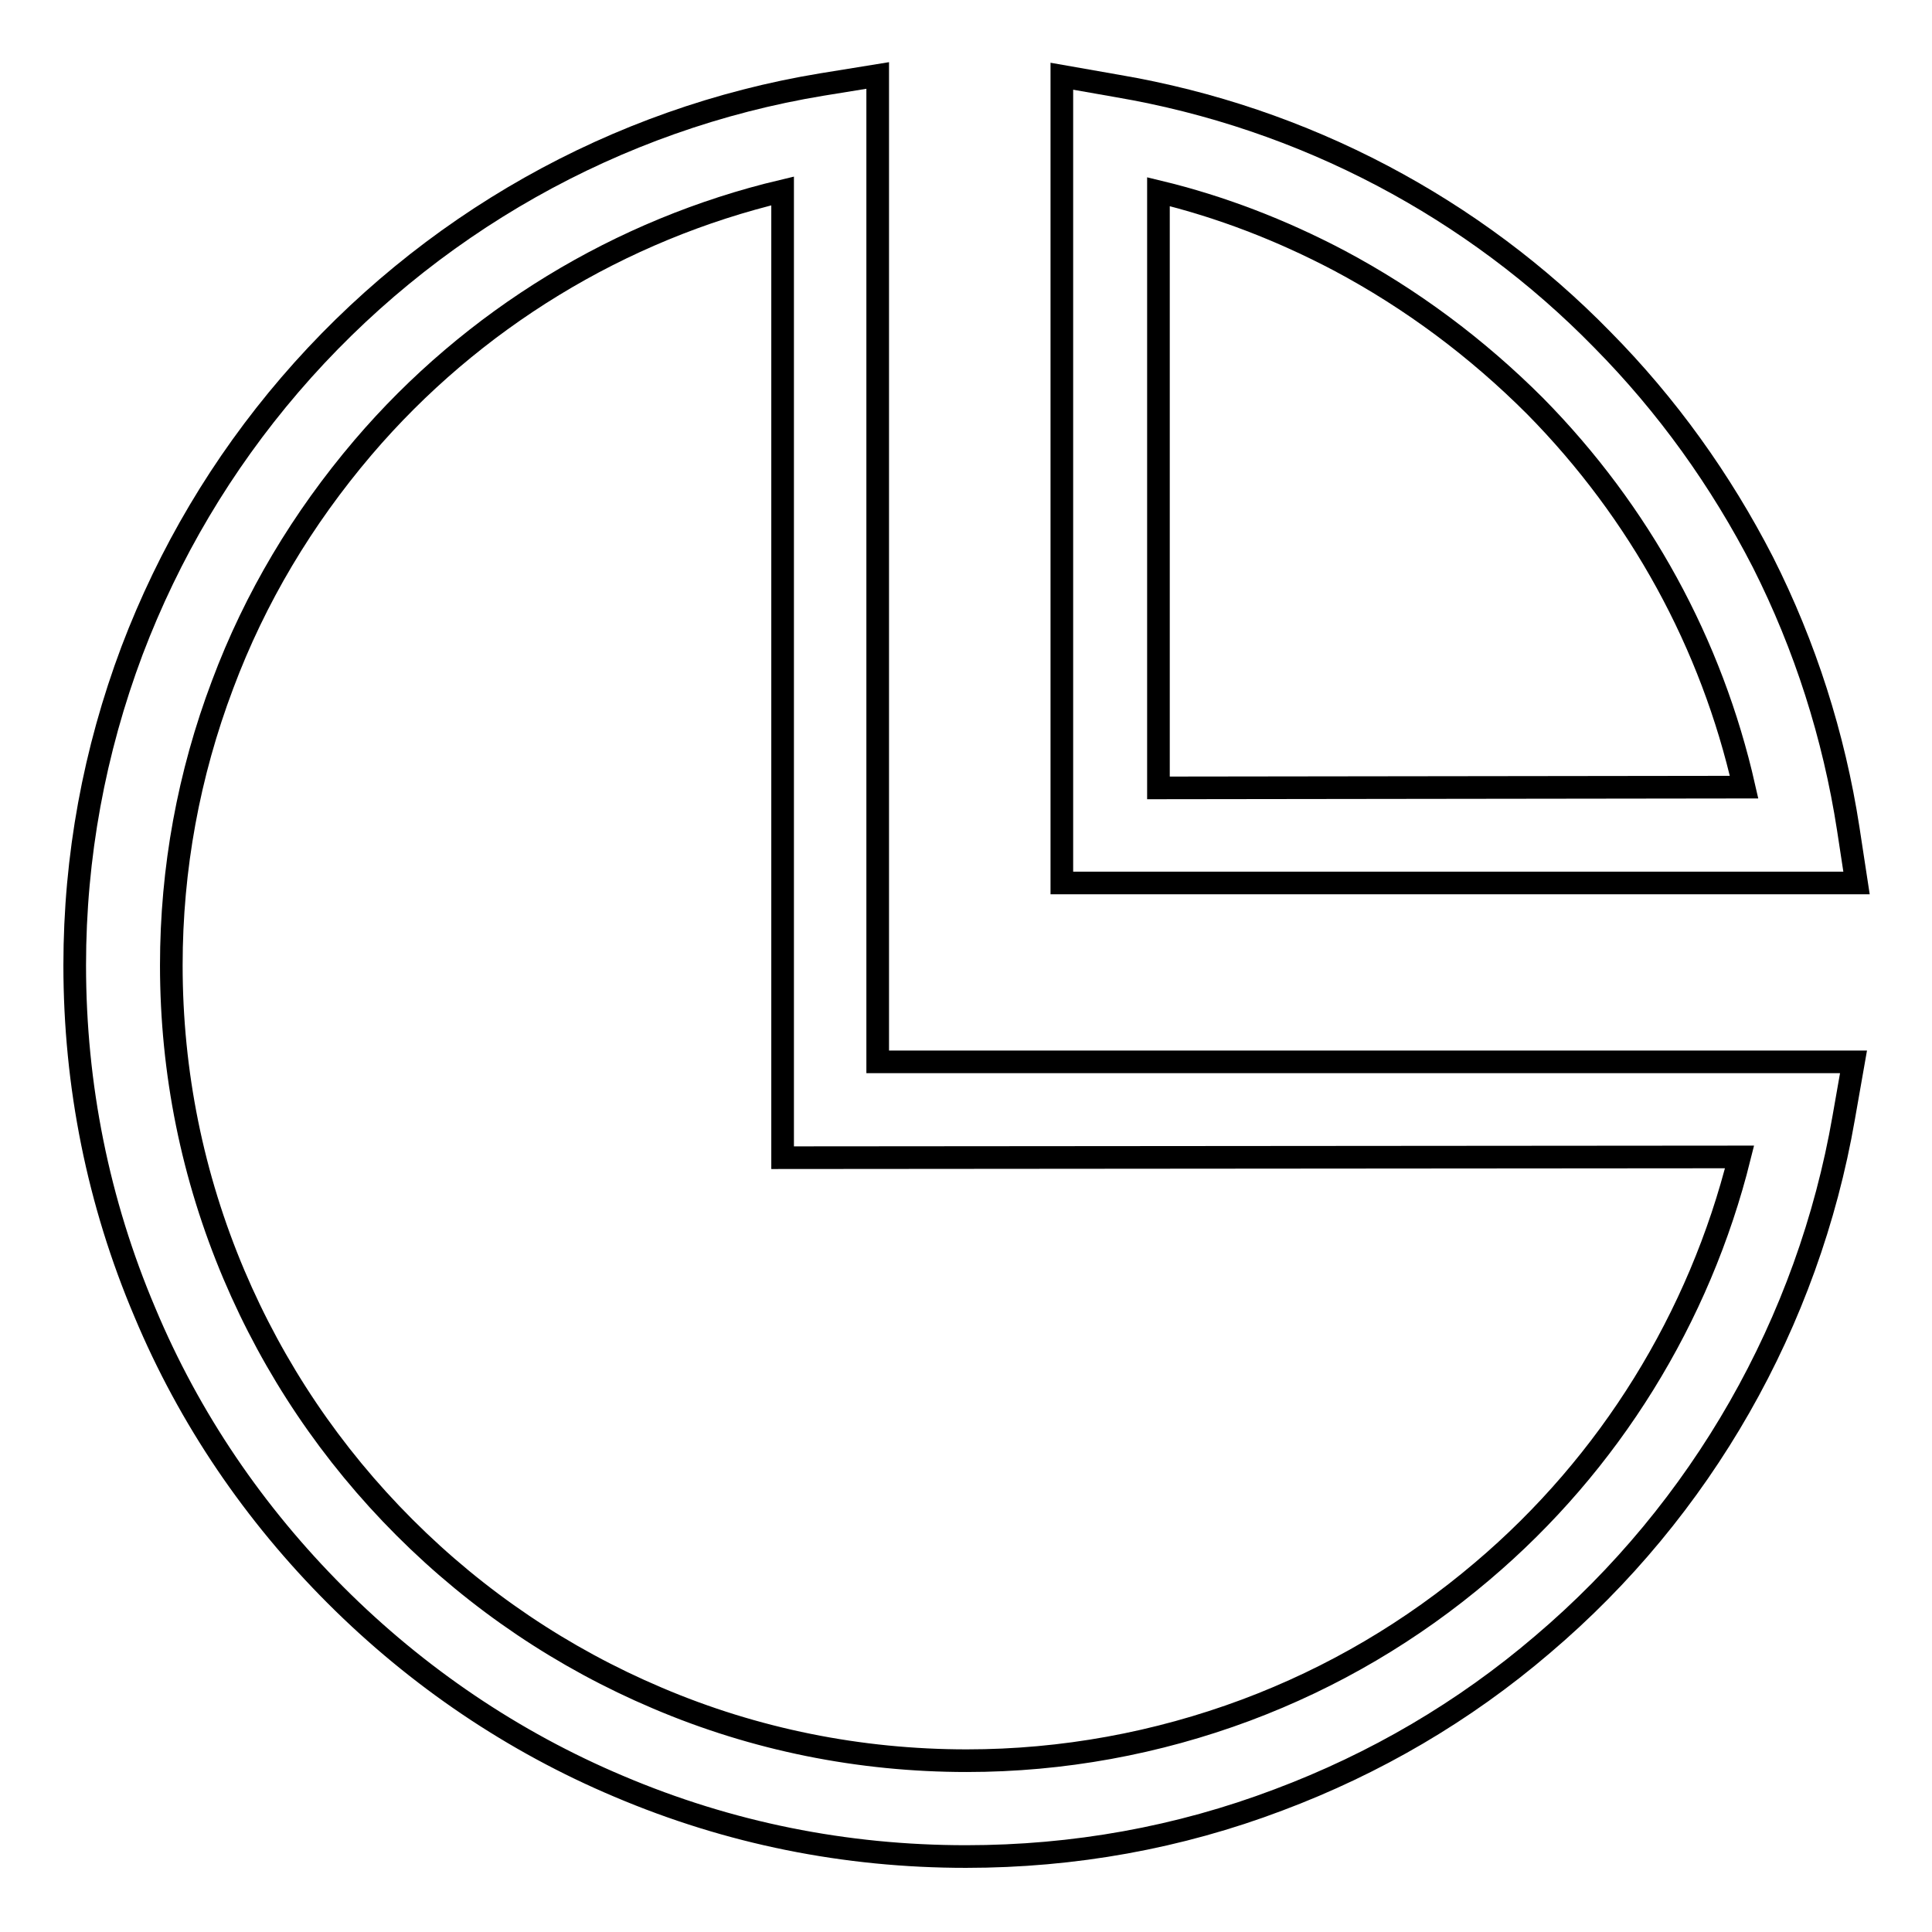<?xml version="1.0" encoding="utf-8"?>
<!-- Svg Vector Icons : http://www.onlinewebfonts.com/icon -->
<!DOCTYPE svg PUBLIC "-//W3C//DTD SVG 1.1//EN" "http://www.w3.org/Graphics/SVG/1.1/DTD/svg11.dtd">
<svg version="1.1" xmlns="http://www.w3.org/2000/svg" xmlns:xlink="http://www.w3.org/1999/xlink" x="0px" y="0px" viewBox="0 0 256 256" enable-background="new 0 0 256 256" xml:space="preserve">
<g><g><path stroke-width="3" fill-opacity="0" stroke="#000000"  d="M244.9,109.8c-1.9-12.3-5.7-24.2-11.3-35.3C228,63.6,220.9,53.7,212.3,45c-8.5-8.7-18.3-16-29.1-21.7c-11-5.8-22.8-9.8-35.1-11.9l-7.4-1.3V117H246L244.9,109.8z M153.5,104.4V25.4c8.3,2,16.3,5.1,23.9,9.1c9.6,5.1,18.3,11.6,26,19.3c13.9,14.1,23.4,31.5,27.7,50.5L153.5,104.4L153.5,104.4z"/><path stroke-width="3" fill-opacity="0" stroke="#000000"  d="M116.3,10l-7.4,1.2C81.6,15.7,56.6,29.8,38.4,51c-9,10.5-16,22.3-20.9,35.2c-5,13.3-7.6,27.3-7.6,41.7c0,15.9,3.1,31.4,9.3,46c5.9,14.1,14.5,26.7,25.3,37.5c10.8,10.8,23.5,19.4,37.5,25.3c14.6,6.2,30,9.3,46,9.3c14.3,0,28.2-2.5,41.4-7.5c12.8-4.8,24.6-11.7,35-20.6c21.1-17.9,35.2-42.7,39.9-69.8l1.3-7.4H116.3V10z M230.5,153.3c-5.3,21.3-17.2,40.6-34.1,54.9c-9.3,7.9-19.8,14.1-31.3,18.4c-11.8,4.4-24.3,6.7-37,6.7c-14.2,0-28.1-2.8-41-8.3c-12.5-5.3-23.8-12.9-33.5-22.6c-9.7-9.7-17.3-21-22.6-33.5c-5.5-13-8.3-26.8-8.3-41c0-12.8,2.3-25.3,6.8-37.2c4.3-11.5,10.6-22,18.6-31.4c14.5-17,34.1-28.9,55.6-34v128.1L230.5,153.3L230.5,153.3z"/></g></g>
</svg>